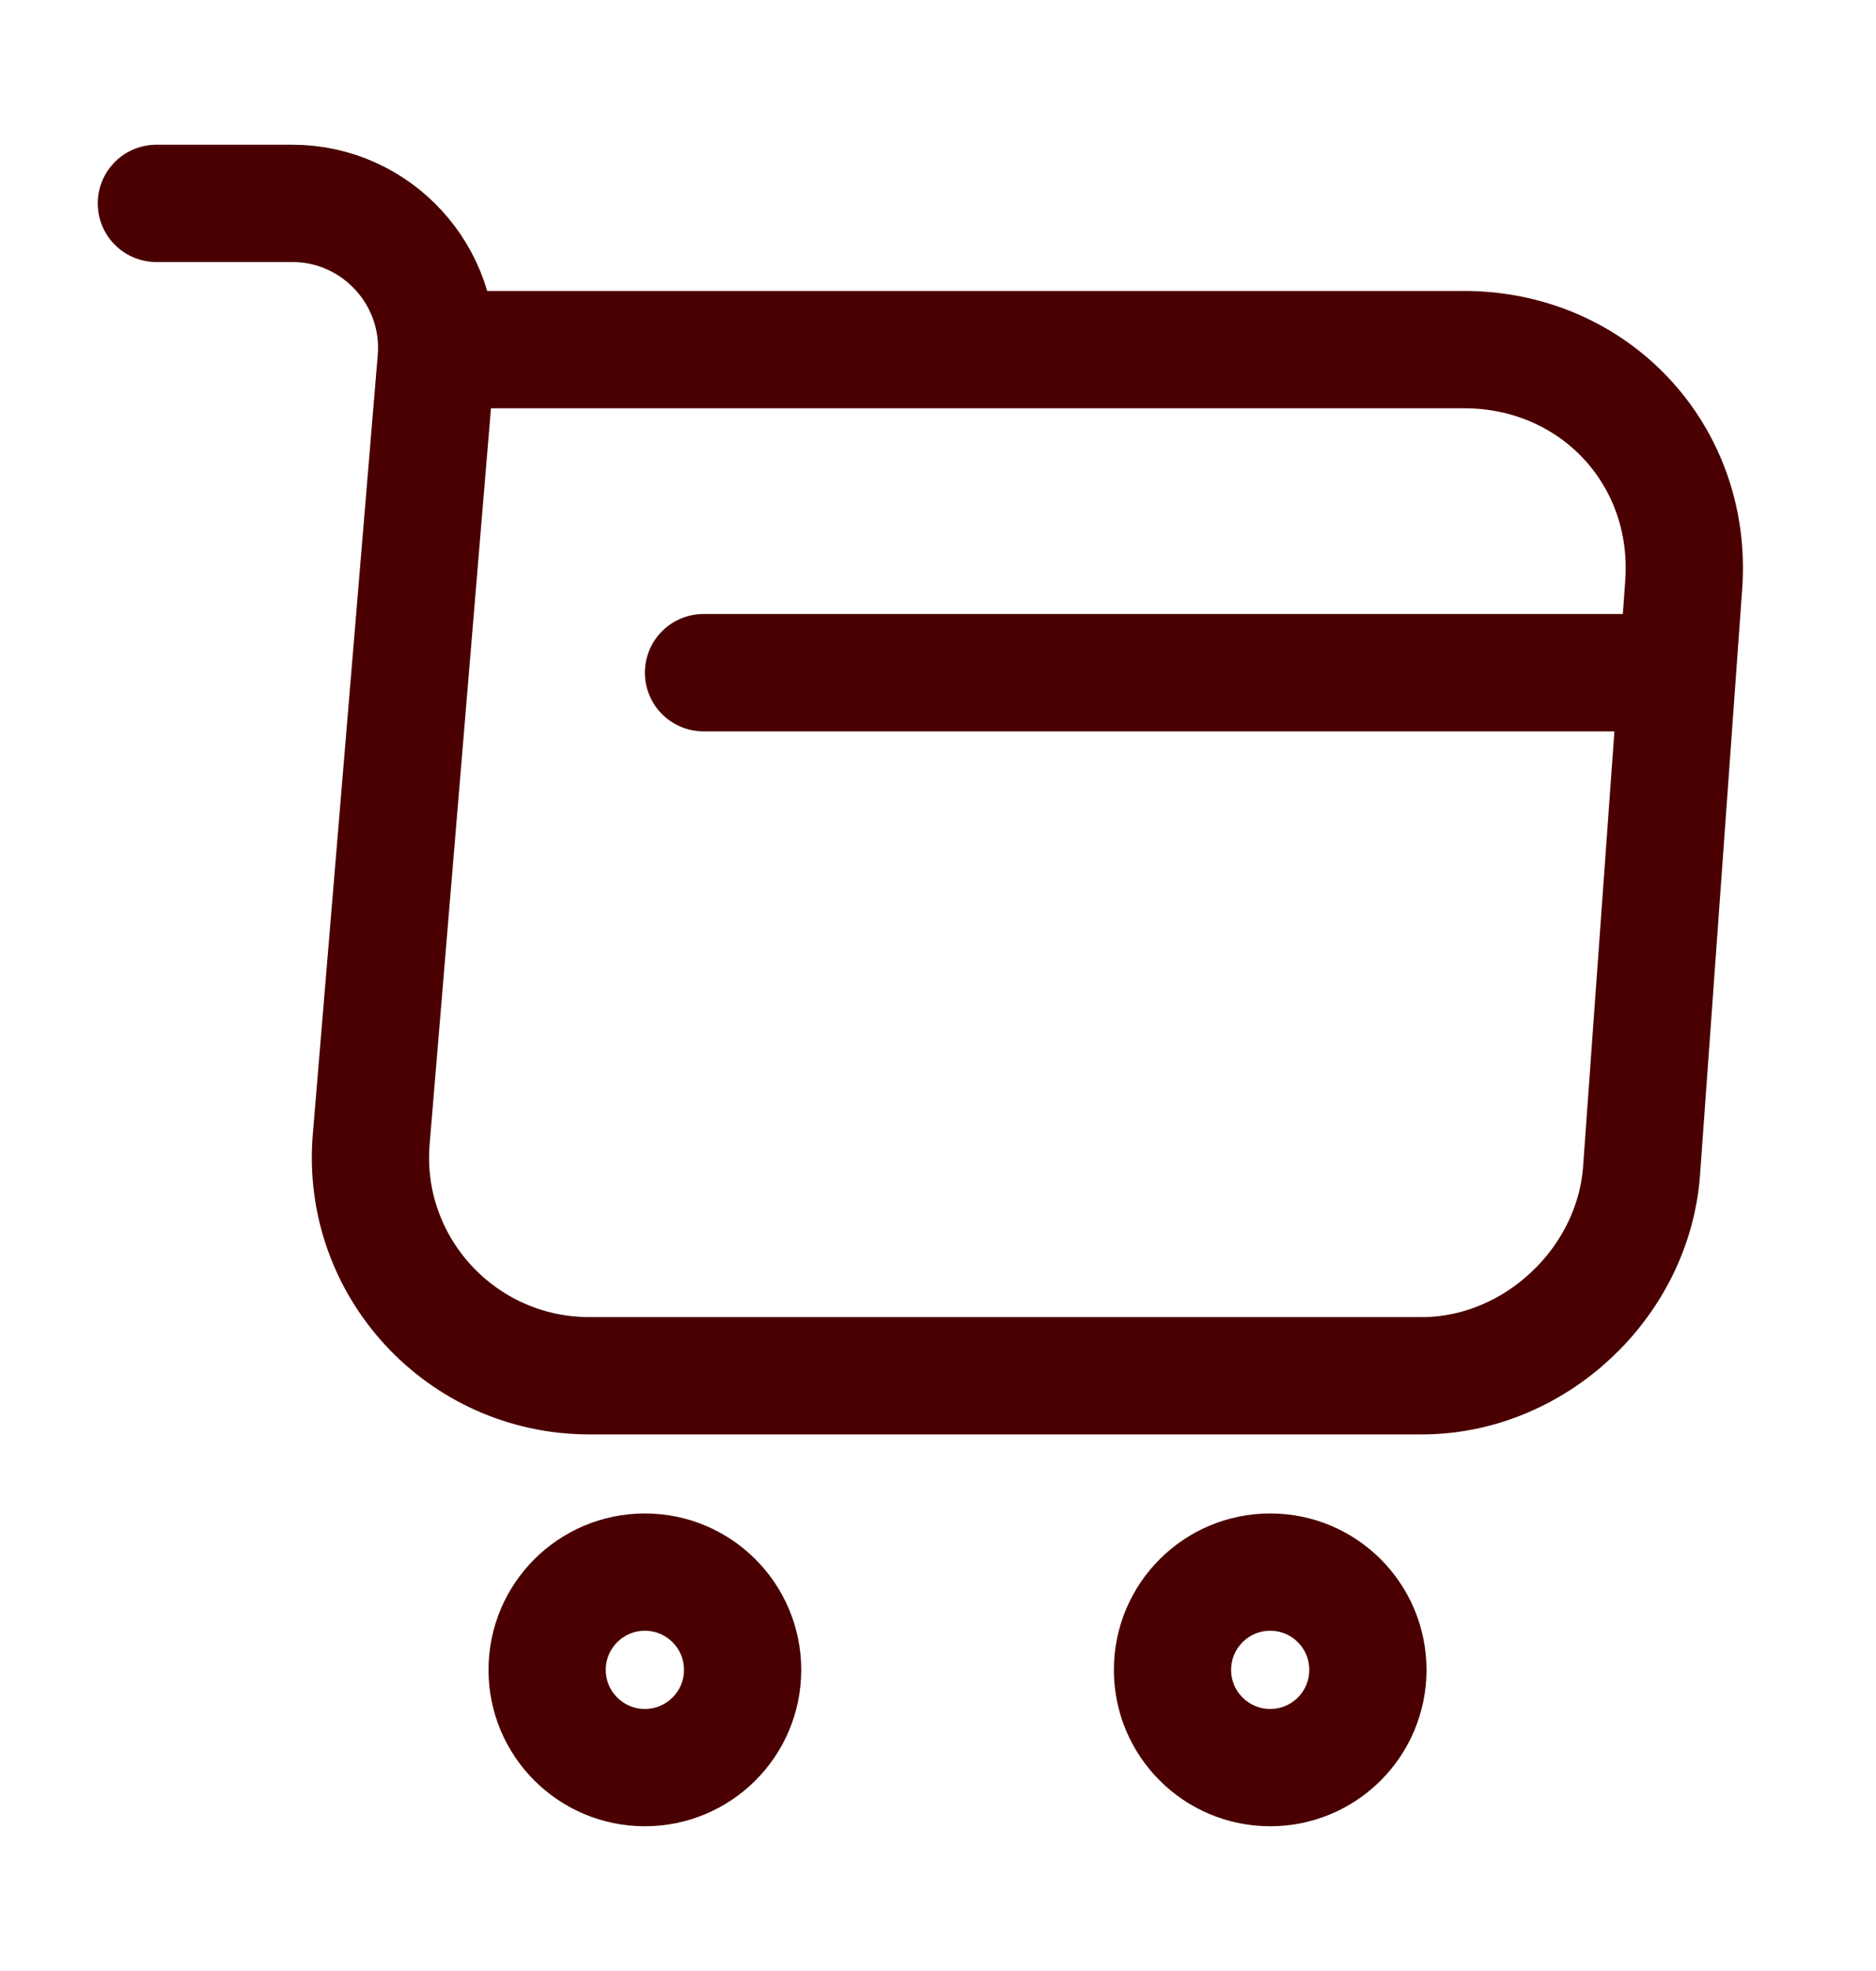 <svg width="20" height="21" viewBox="0 0 20 21" fill="none" xmlns="http://www.w3.org/2000/svg">
<path d="M1.667 2.167H3.117C4.017 2.167 4.725 2.942 4.65 3.833L3.958 12.133C3.841 13.492 4.917 14.658 6.283 14.658H15.158C16.358 14.658 17.408 13.675 17.5 12.483L17.95 6.233C18.05 4.85 17 3.725 15.608 3.725H4.85" stroke="#4A0000" stroke-width="1.25" stroke-miterlimit="10" stroke-linecap="round" stroke-linejoin="round"/>
<path d="M13.542 18.833C14.117 18.833 14.583 18.367 14.583 17.792C14.583 17.216 14.117 16.75 13.542 16.75C12.966 16.75 12.5 17.216 12.5 17.792C12.5 18.367 12.966 18.833 13.542 18.833Z" stroke="#4A0000" stroke-width="1.25" stroke-miterlimit="10" stroke-linecap="round" stroke-linejoin="round"/>
<path d="M6.875 18.833C7.45 18.833 7.917 18.367 7.917 17.792C7.917 17.216 7.45 16.75 6.875 16.75C6.3 16.75 5.833 17.216 5.833 17.792C5.833 18.367 6.3 18.833 6.875 18.833Z" stroke="#4A0000" stroke-width="1.25" stroke-miterlimit="10" stroke-linecap="round" stroke-linejoin="round"/>
<path d="M7.5 7.167H17.5" stroke="#4A0000" stroke-width="1.25" stroke-miterlimit="10" stroke-linecap="round" stroke-linejoin="round"/>
</svg>
